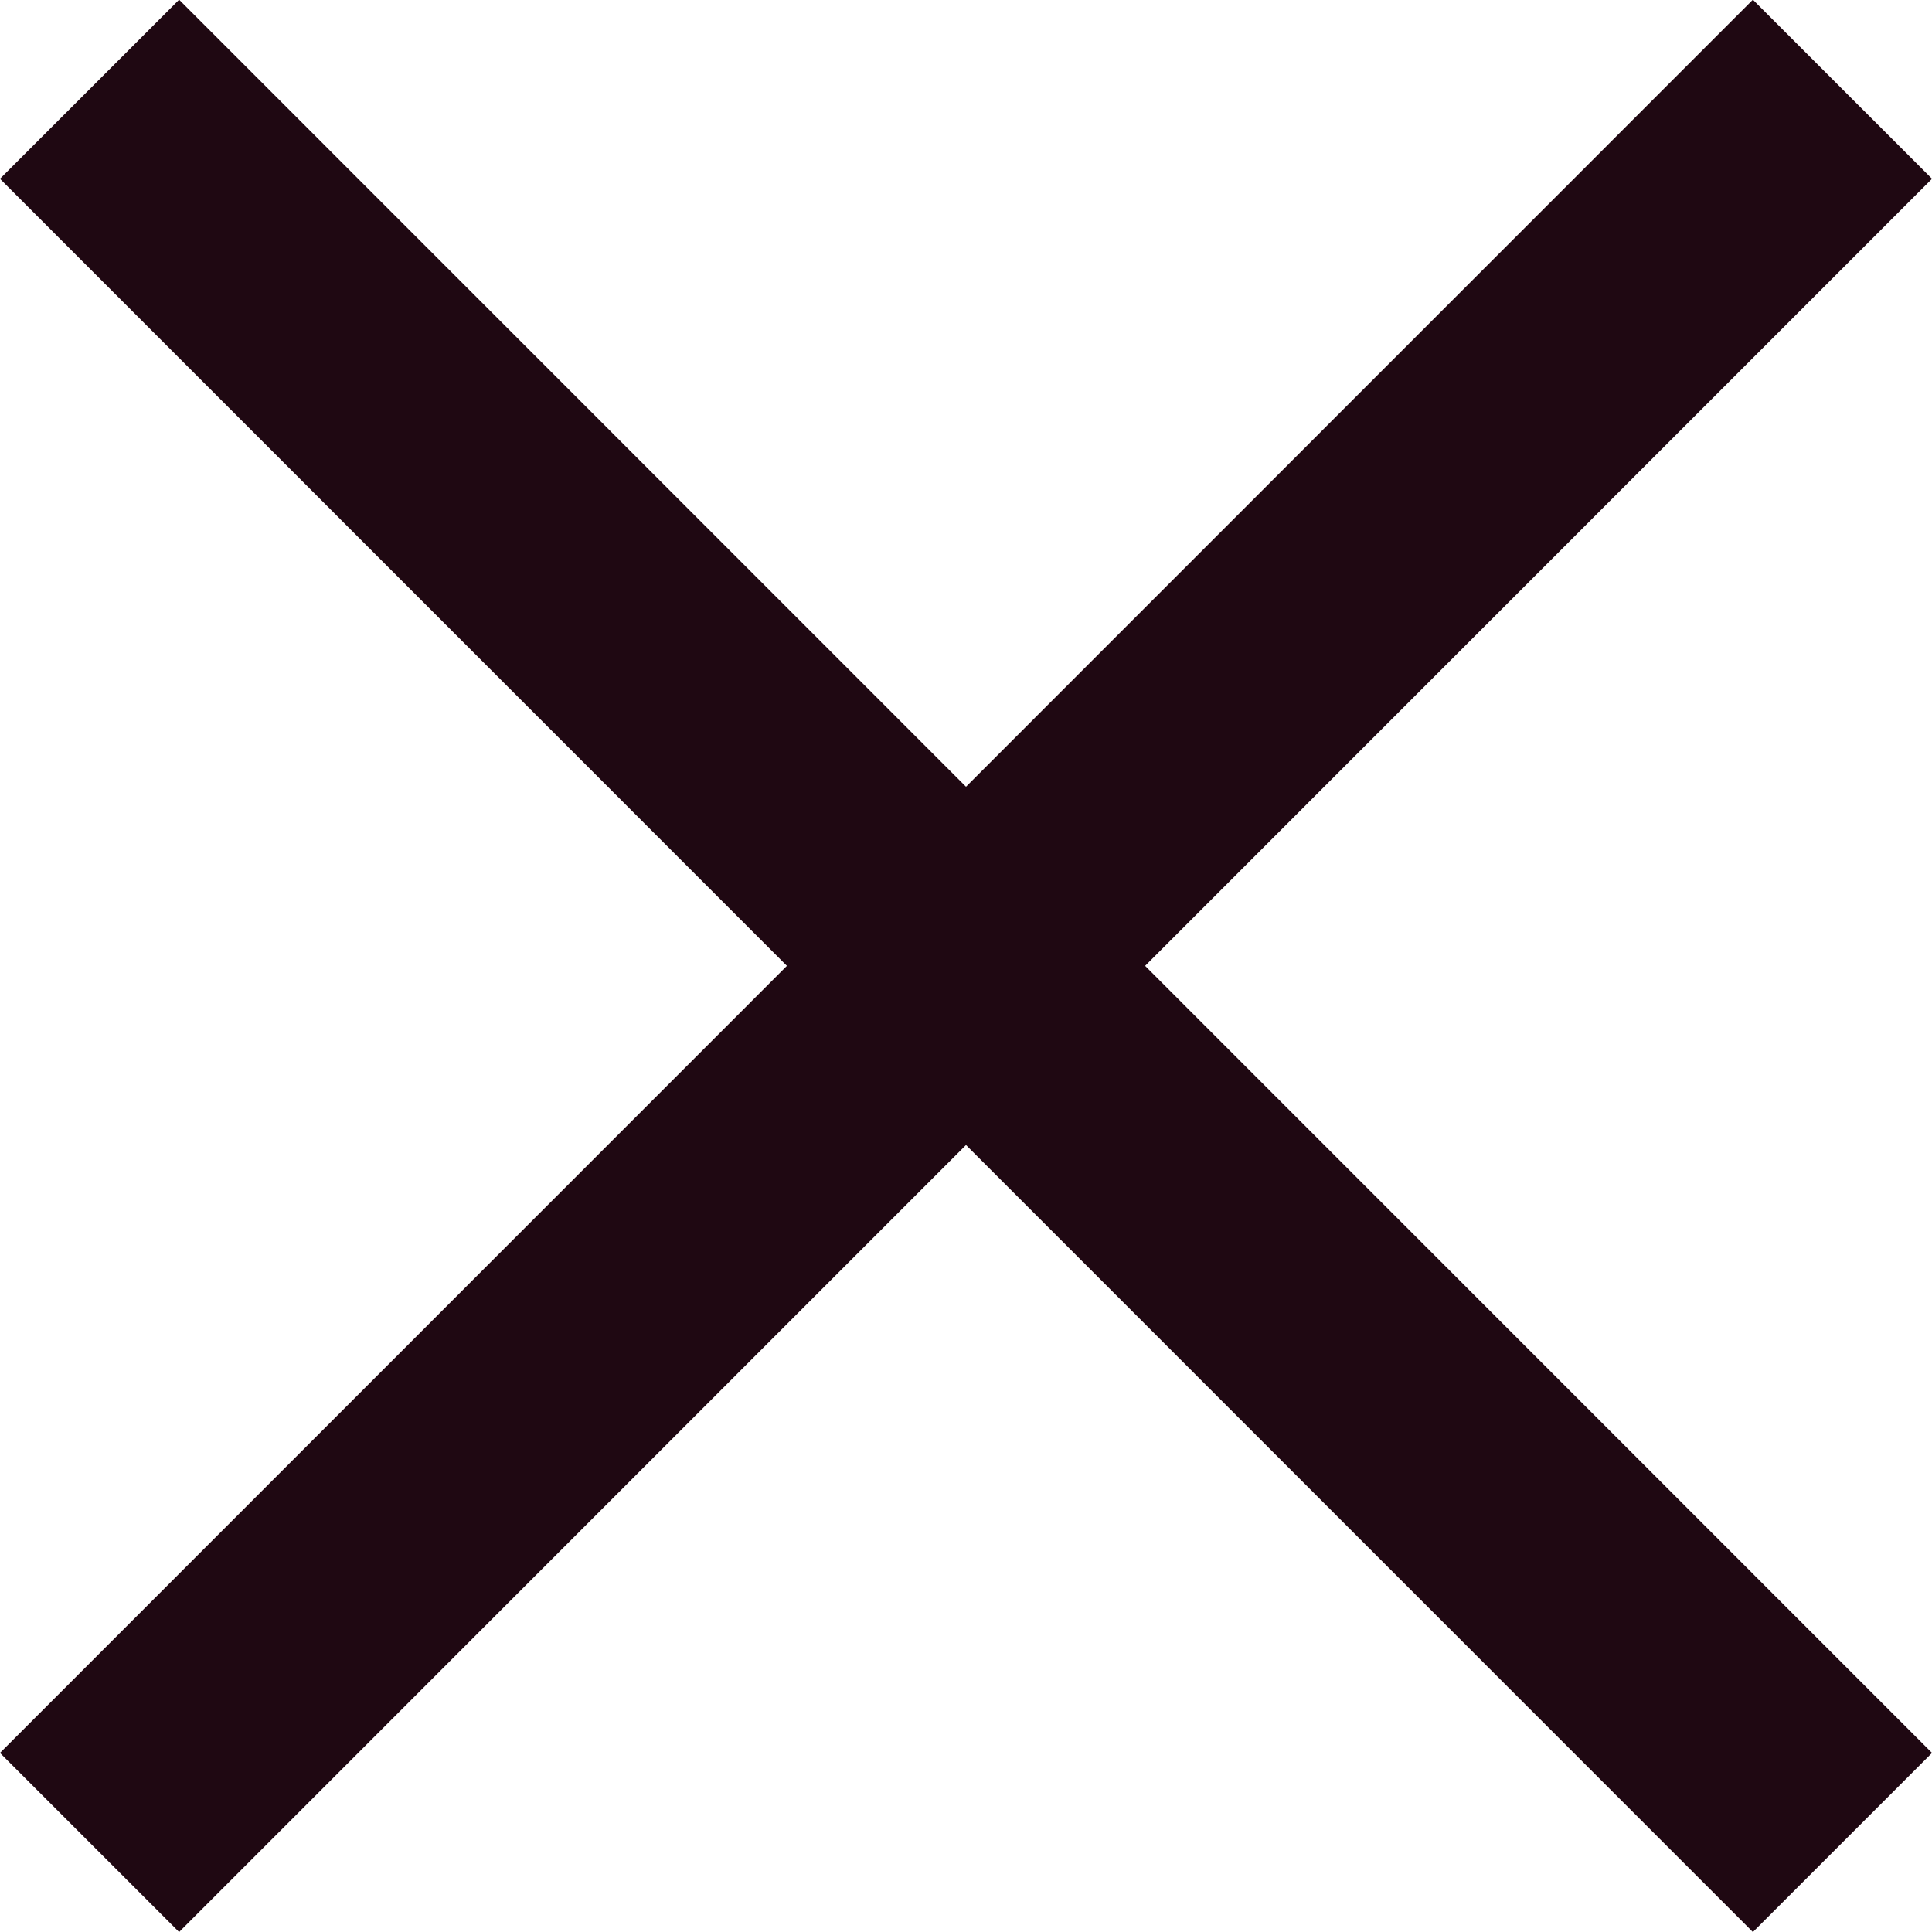 <svg xmlns="http://www.w3.org/2000/svg" width="27.358" height="27.359" viewBox="0 0 27.358 27.359"><defs><style>.a{fill:none;stroke:#1f0812;stroke-linecap:square;stroke-miterlimit:10;stroke-width:3.587px;}</style></defs><g transform="translate(1.679 25.832) rotate(-90)"><path class="a" d="M23.3.857,1.01,23.143"/><path class="a" d="M23.3,23.143,1.01.857"/></g></svg>